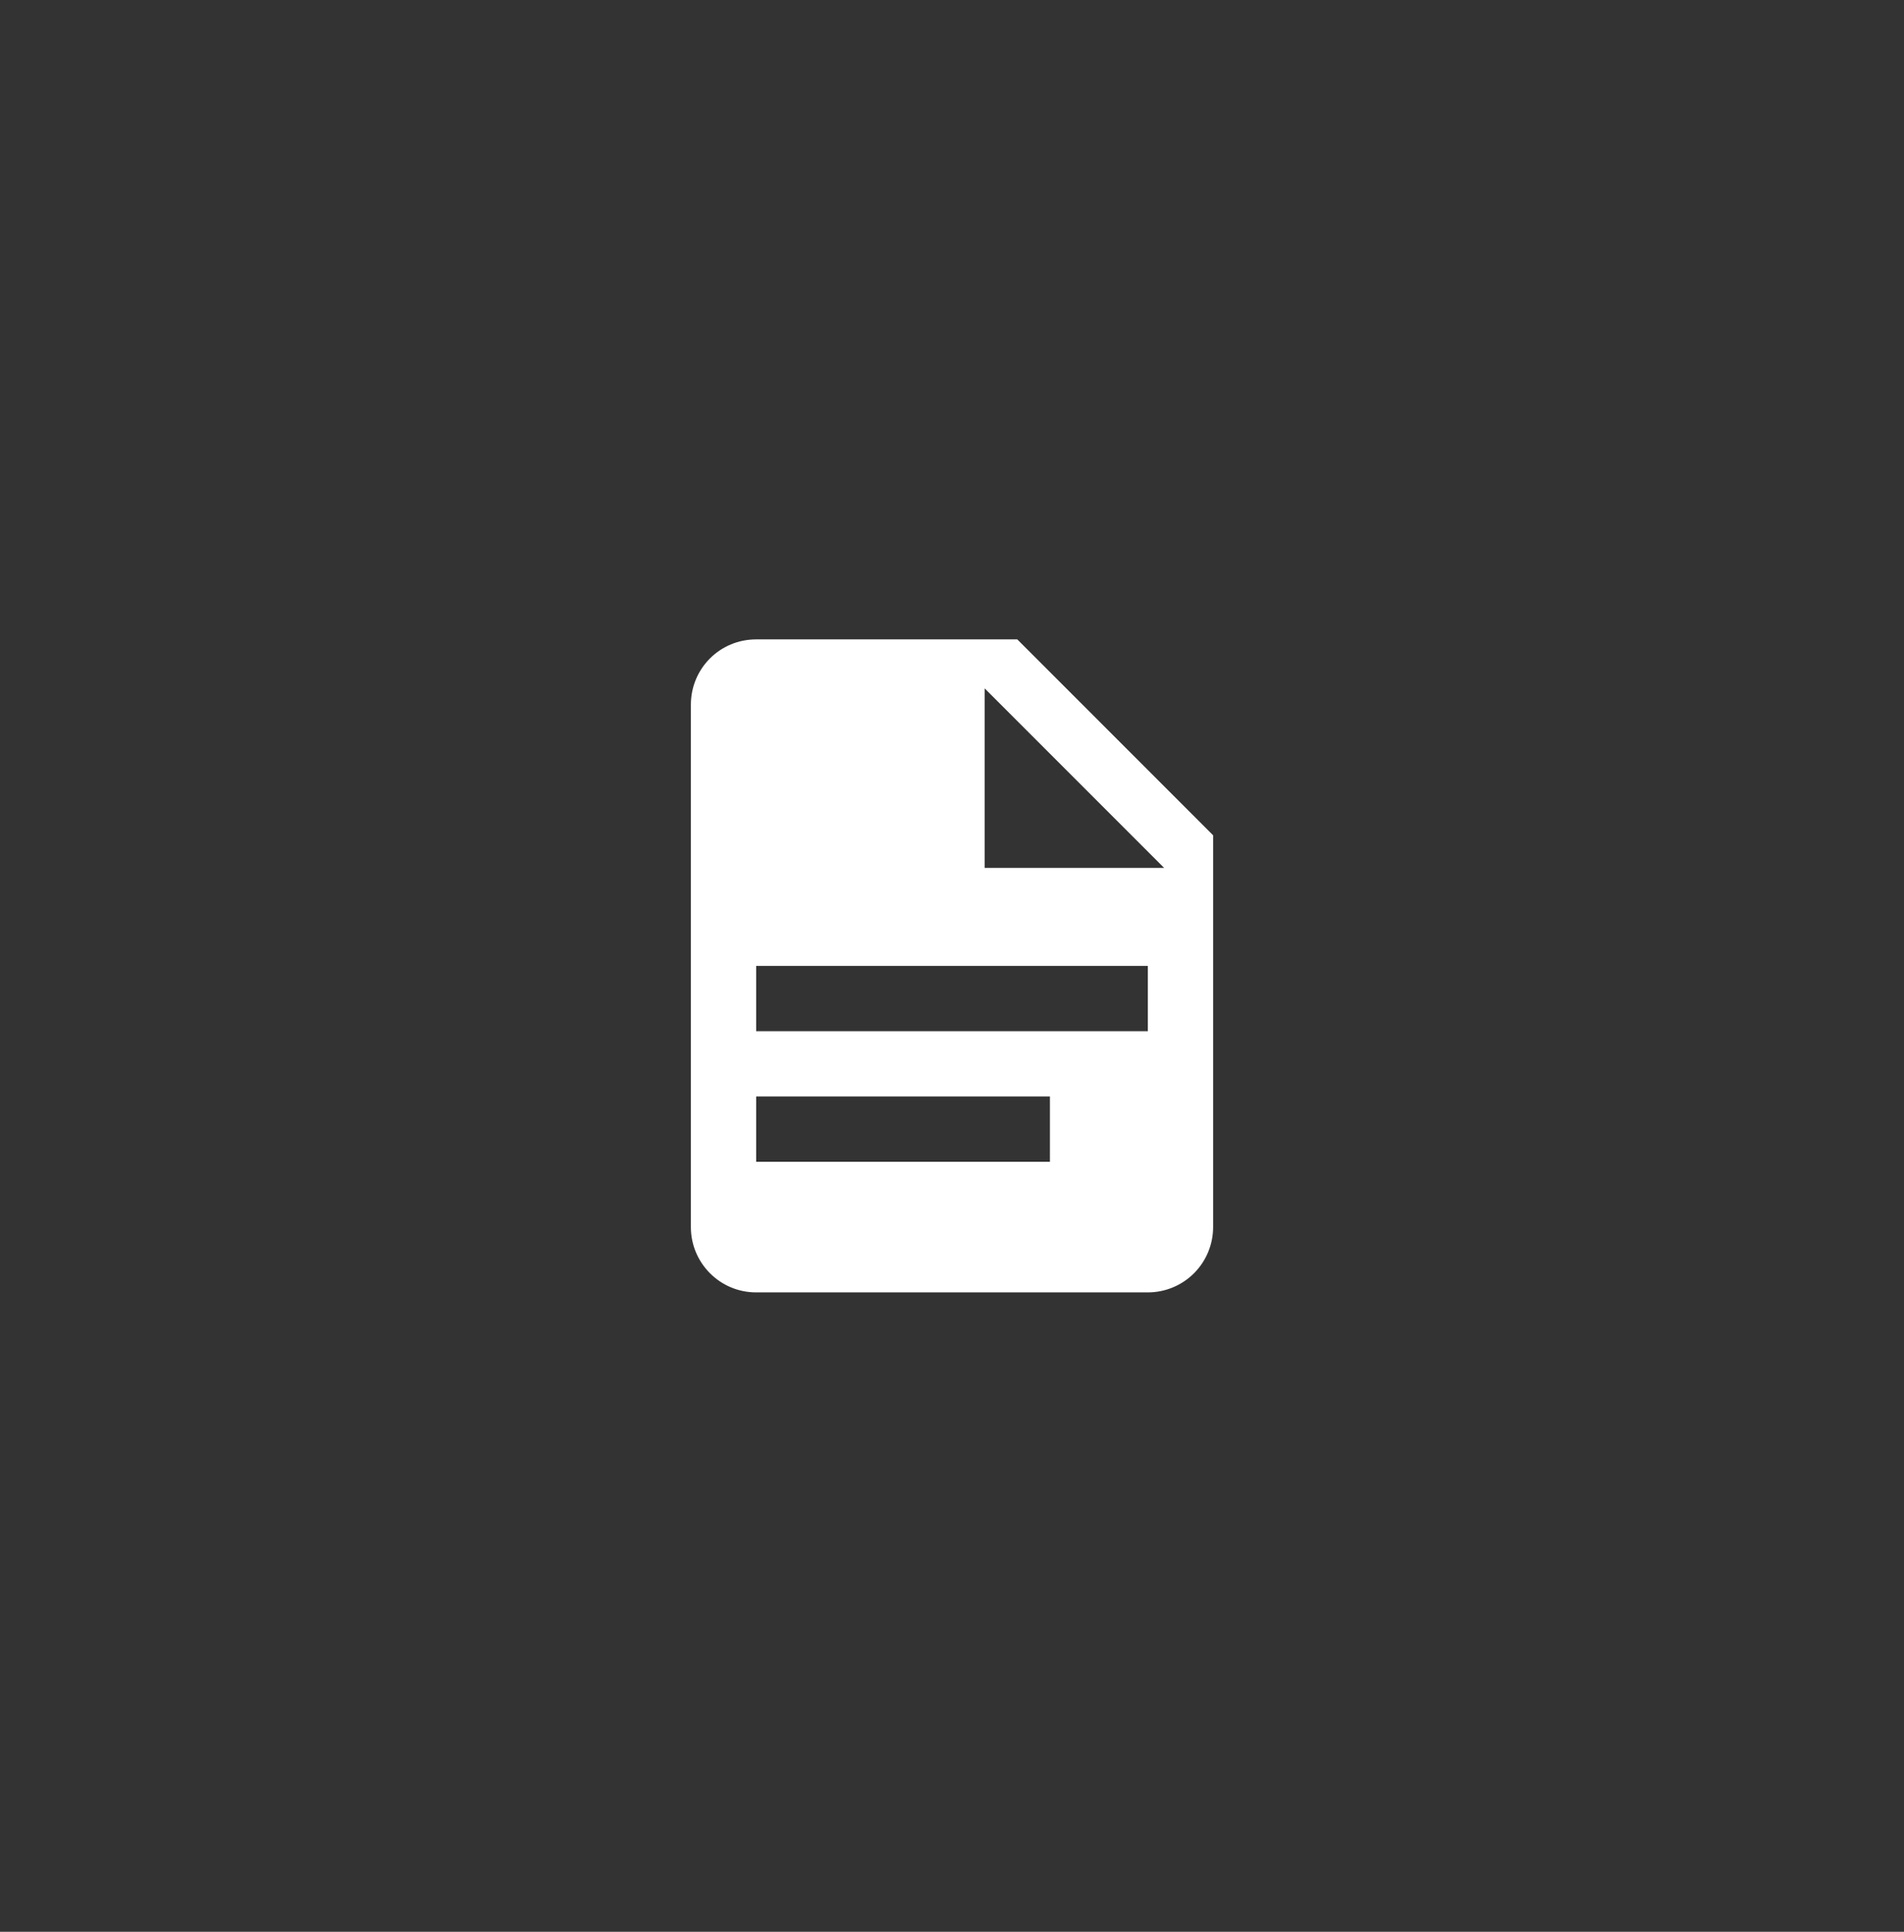 <svg width="70" height="71" viewBox="0 0 70 71" fill="none" xmlns="http://www.w3.org/2000/svg">
    <rect x="0" y="0" width="70" height="71" fill="#333333" stroke="none"/>
    <path d="M36.2 31.9H42.8L36.2 25.3V31.9ZM27.8 23.5H37.4L44.6 30.7V45.1C44.6 45.736 44.347 46.347 43.897 46.797C43.447 47.247 42.836 47.5 42.2 47.5H27.8C26.468 47.5 25.4 46.42 25.4 45.1V25.9C25.4 24.568 26.468 23.5 27.8 23.5ZM38.6 42.7V40.3H27.8V42.7H38.6ZM42.2 37.9V35.5H27.8V37.9H42.2Z" fill="white"/>
</svg>
